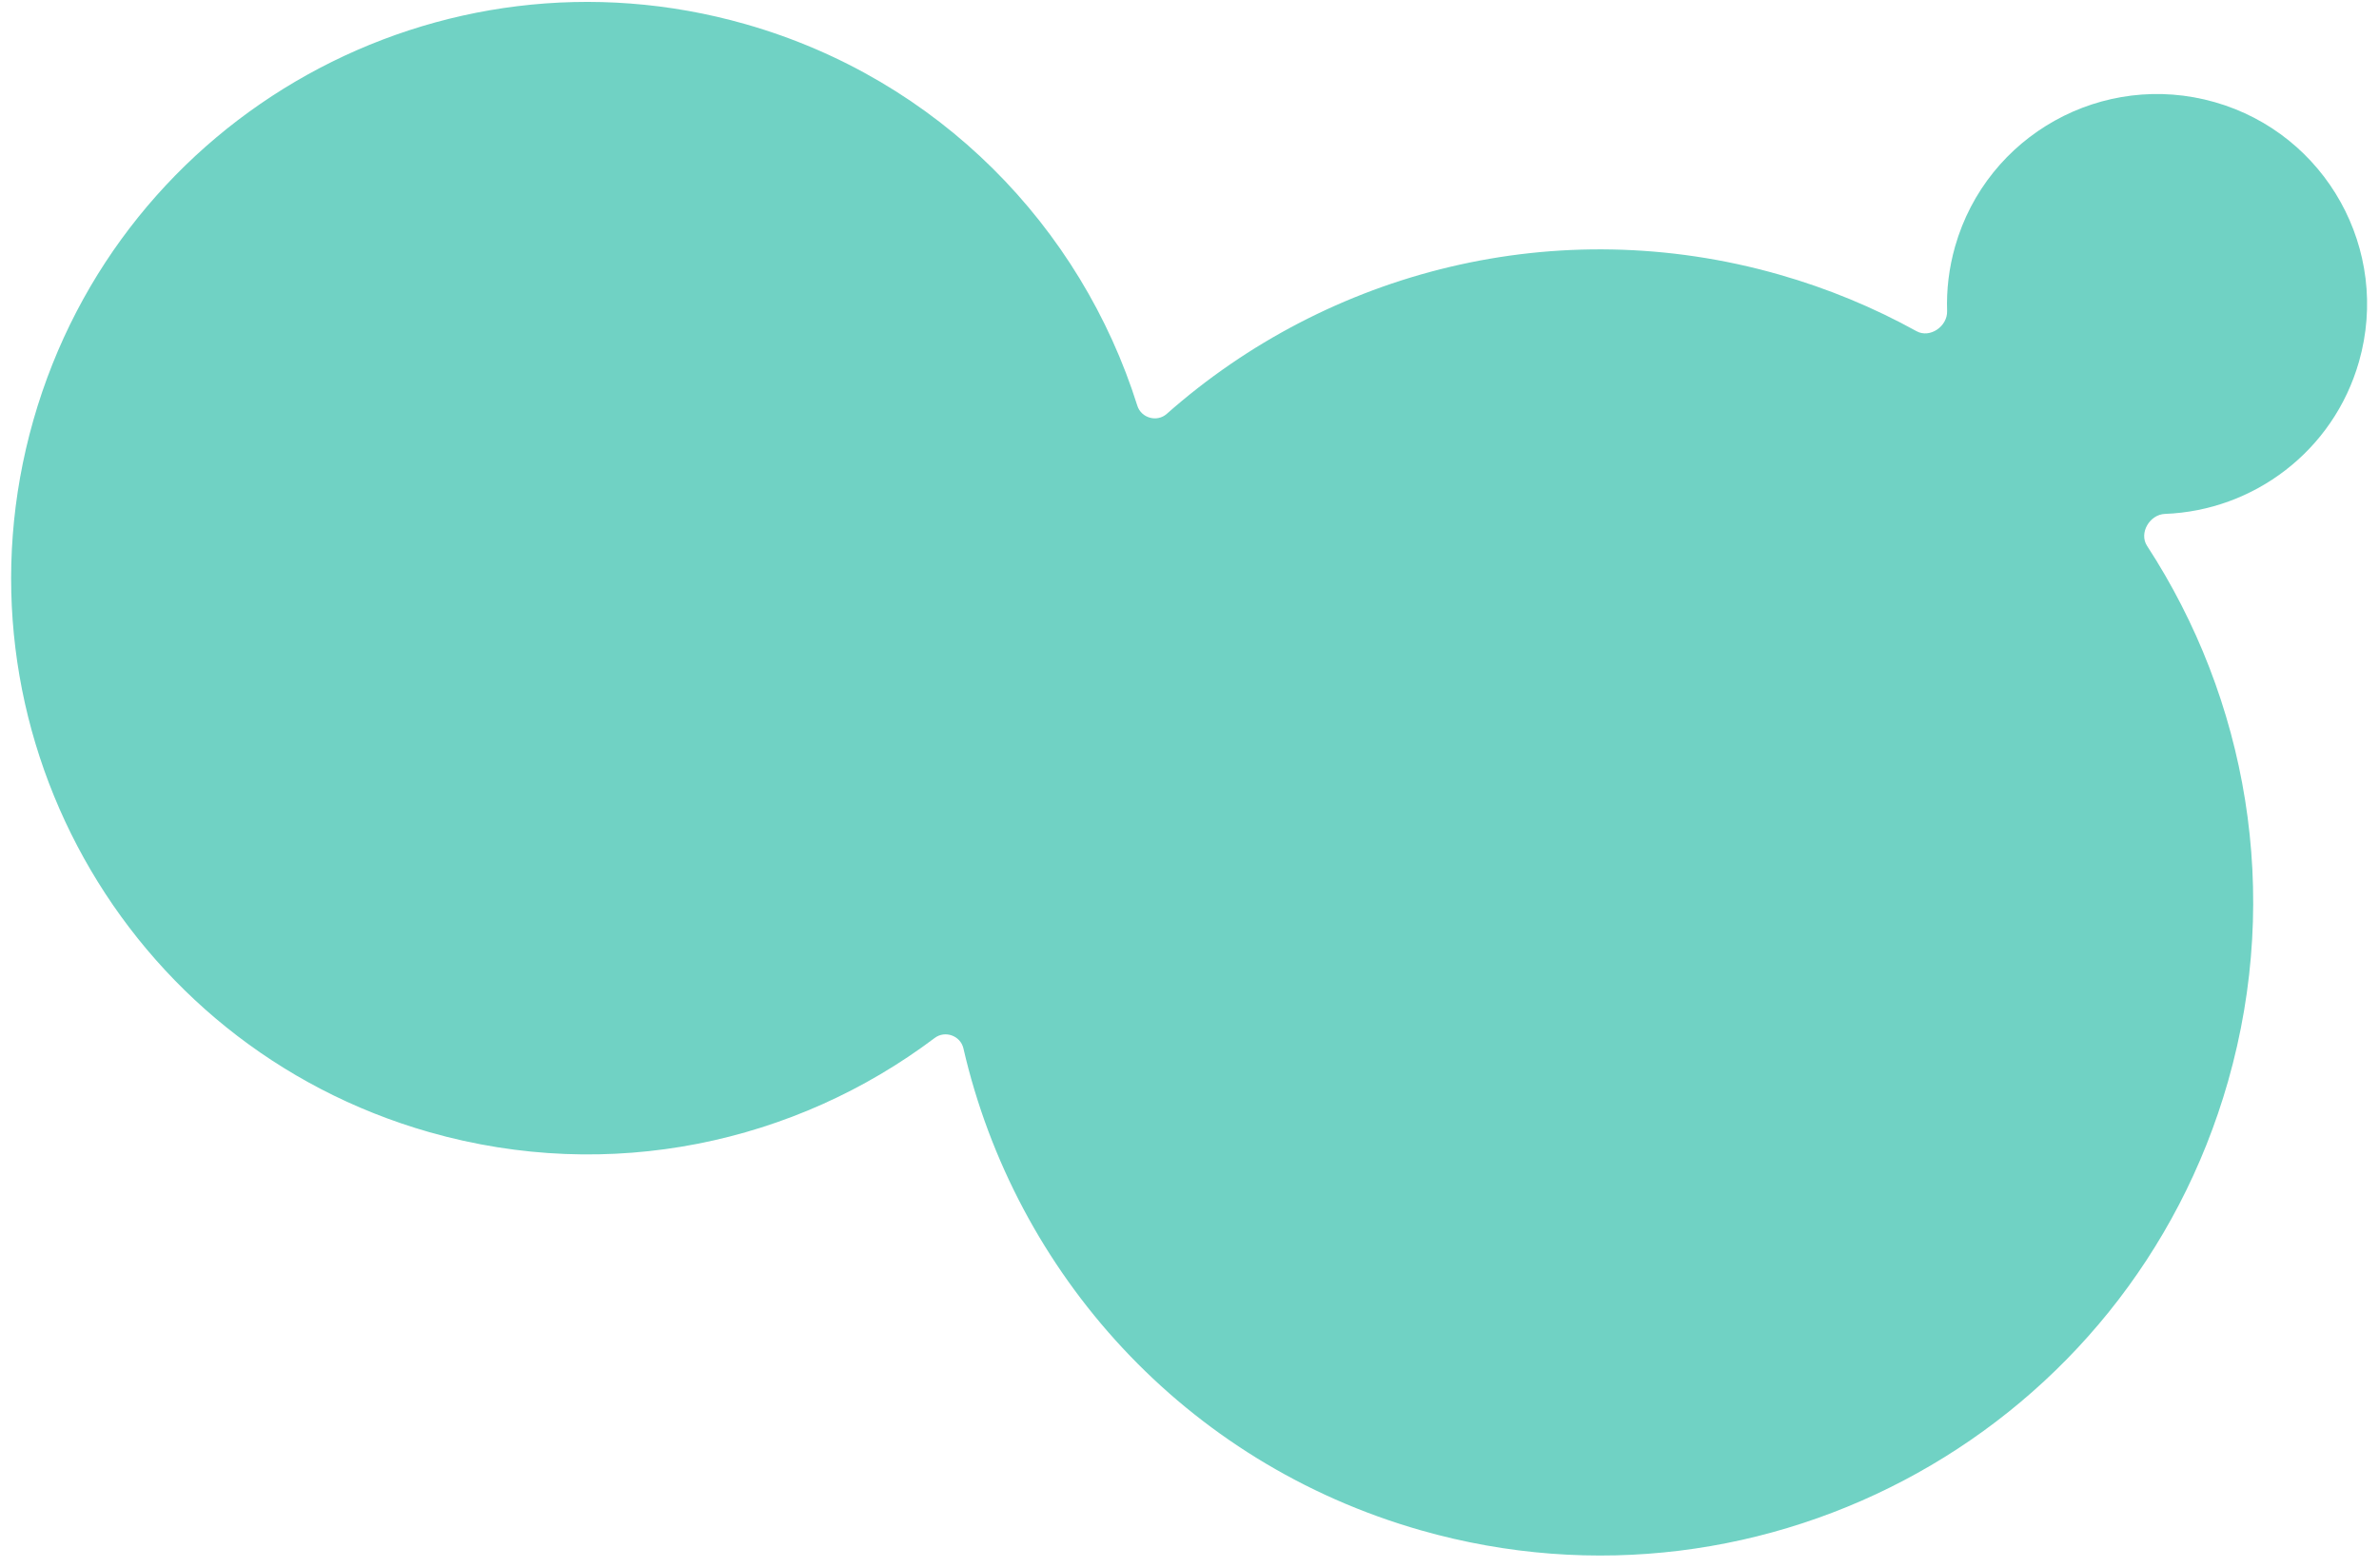 <?xml version="1.0" encoding="UTF-8"?> <svg xmlns="http://www.w3.org/2000/svg" width="182" height="120" viewBox="0 0 182 120" fill="none"><path d="M170.448 82.751C174.577 68.273 171.874 53.464 164.256 41.767C163.617 40.786 164.457 39.365 165.628 39.321C172.387 39.067 178.514 34.528 180.47 27.67C182.903 19.137 177.959 10.247 169.426 7.813C160.893 5.38 152.003 10.325 149.57 18.858C149.099 20.508 148.905 22.172 148.959 23.799C148.998 24.969 147.643 25.907 146.618 25.34C143.358 23.538 139.843 22.073 136.107 21.008C119.082 16.152 101.601 20.744 89.259 31.668C88.513 32.328 87.306 31.989 87.008 31.04C82.707 17.376 71.839 6.069 57.033 1.847C33.621 -4.83 9.23 8.736 2.553 32.148C-4.124 55.56 9.443 79.952 32.854 86.629C46.68 90.571 60.848 87.454 71.507 79.419C72.302 78.819 73.48 79.245 73.704 80.216C77.654 97.376 90.574 111.921 108.705 117.092C135.238 124.659 162.881 109.284 170.448 82.751Z" fill="#70D2C4"></path></svg> 